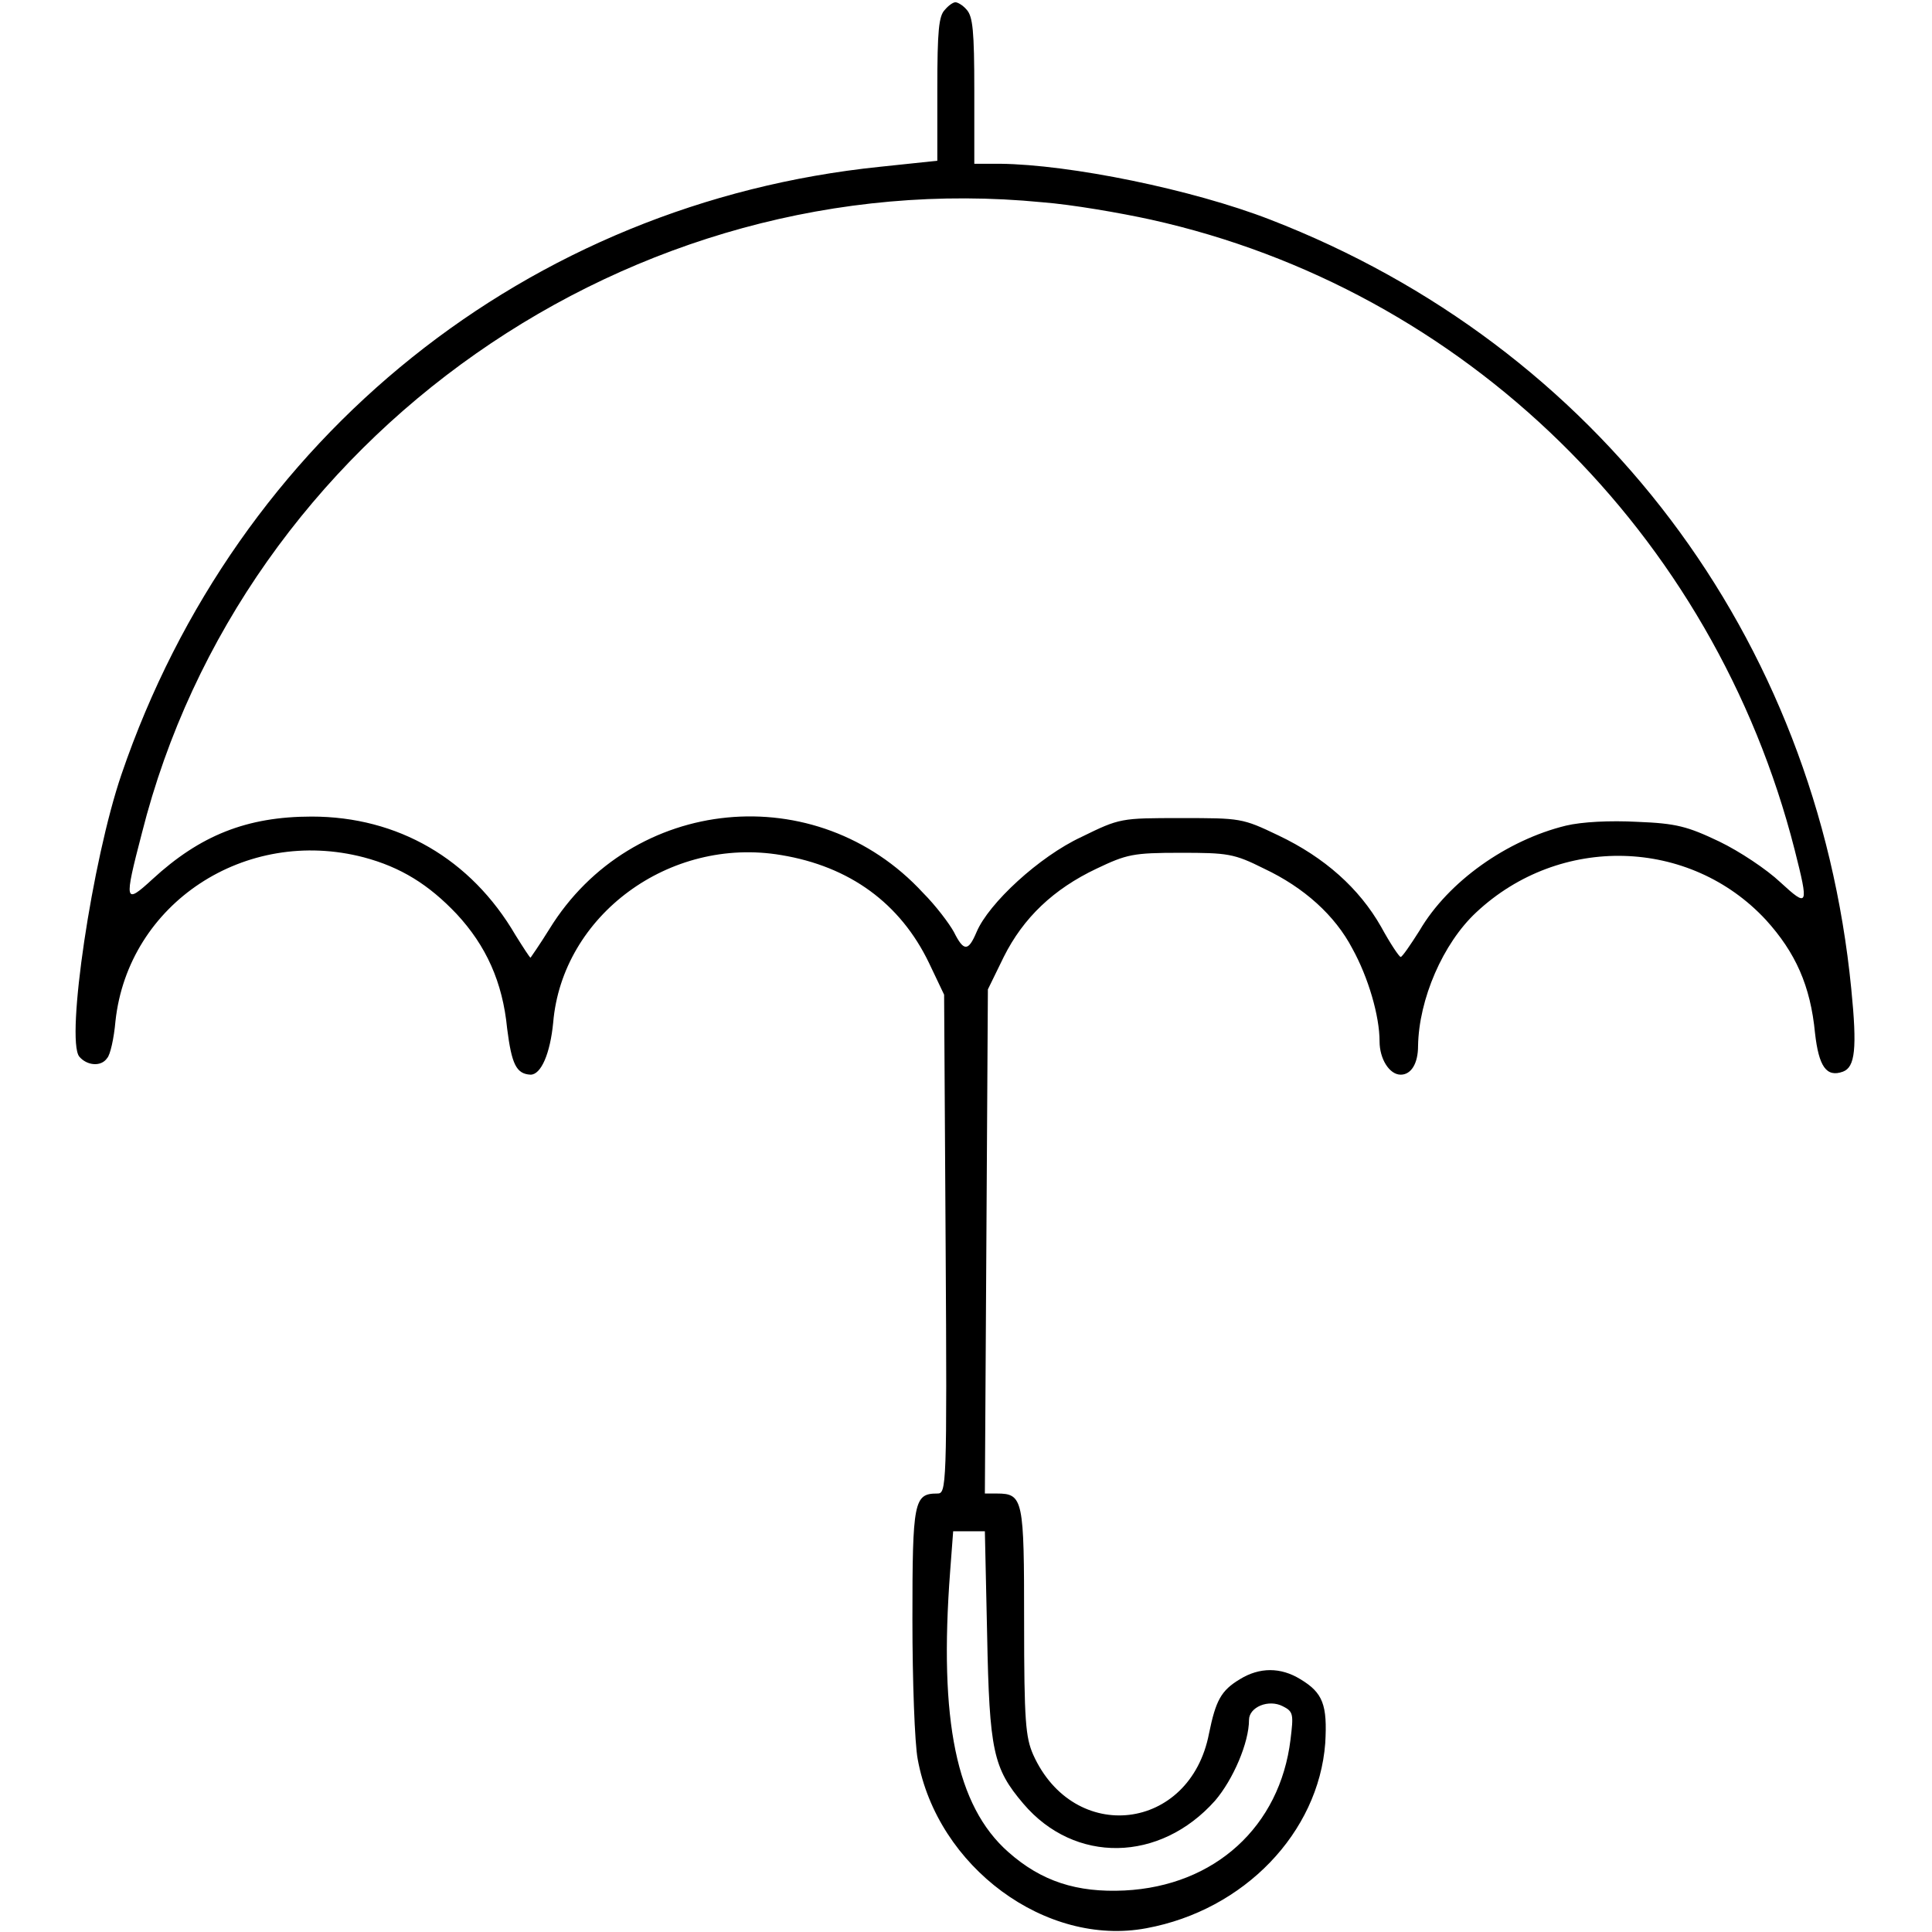 <?xml version="1.0" encoding="utf-8"?>
<!-- Svg Vector Icons : http://www.onlinewebfonts.com/icon -->
<!DOCTYPE svg PUBLIC "-//W3C//DTD SVG 1.1//EN" "http://www.w3.org/Graphics/SVG/1.1/DTD/svg11.dtd">
<svg version="1.1" xmlns="http://www.w3.org/2000/svg" xmlns:xlink="http://www.w3.org/1999/xlink" x="0px" y="0px" viewBox="0 0 256 256" enable-background="new 0 0 256 256" xml:space="preserve">
<g><g><g><path fill="#000000" d="M125.2,1.3c-0.8,0.8-1,2.7-1,10.5v9.5l-7.6,0.8C70,26.9,31.4,57.8,16.1,102.6c-3.9,11.4-7.4,35.1-5.6,37.4c1,1.2,2.9,1.4,3.7,0.2c0.4-0.4,0.9-2.6,1.1-4.9c1.7-15.6,17.2-25.8,32.9-21.7c4.9,1.3,8.6,3.6,12.3,7.5c3.9,4.2,6.1,9,6.7,15.2c0.6,4.7,1.2,6,3.1,6.1c1.4,0,2.6-2.8,3-6.9c1.2-14.2,15.4-24.7,30.2-22.2c9.1,1.5,15.8,6.4,19.6,14.3l2,4.2l0.2,33c0.2,32.5,0.1,33.1-1.1,33.1c-3.1,0-3.3,1-3.3,16.7c0,8.1,0.3,16.4,0.7,18.5c2.6,14.3,17,24.9,30.3,22.4c13-2.4,22.8-12.7,23.7-24.5c0.3-5.1-0.3-6.7-3.3-8.5c-2.6-1.6-5.4-1.6-8,0c-2.5,1.5-3.2,2.8-4.1,7.2c-2.5,13-17.9,14.8-23.3,2.8c-1-2.3-1.2-4.4-1.2-17.6c0-16.2-0.1-17-3.6-17h-1.6l0.2-33.4l0.2-33.4l2.1-4.3c2.6-5.2,6.6-9,12.3-11.7c4-1.9,4.8-2.1,11.1-2.1s7.1,0.1,11.1,2.1c5.3,2.5,9.4,6.2,11.7,10.6c2.1,3.8,3.6,8.9,3.6,12.3c0,2.3,1.3,4.4,2.8,4.4c1.4,0,2.3-1.5,2.3-3.8c0.1-6.2,3.3-13.6,7.7-17.7c11.1-10.4,28.3-9.9,38.4,1c3.9,4.3,5.9,8.7,6.5,15c0.5,4.4,1.5,5.9,3.7,5.1c1.6-0.6,1.9-3,1.1-11c-4.6-46.7-33.6-85.1-77-101.9c-10.3-4-26.5-7.3-35.8-7.4h-3.4V12c0-7.9-0.2-9.8-1-10.7c-0.5-0.6-1.2-1-1.5-1S125.7,0.7,125.2,1.3z M138.1,26.8c3.9,0.3,10.3,1.4,14.4,2.3c41.5,9.2,74.6,41.5,85.3,83.5c1.9,7.5,1.8,7.7-1.9,4.3c-1.8-1.7-5.4-4.1-8.1-5.4c-4.2-2-5.7-2.4-10.8-2.6c-3.7-0.2-7.4,0-9.5,0.5c-7.8,1.9-15.6,7.4-19.4,13.9c-1.2,1.9-2.3,3.5-2.5,3.5s-1.4-1.8-2.6-4c-2.9-5.1-7.5-9.2-13.6-12.1c-4.8-2.3-5-2.3-12.9-2.3c-8,0-8.1,0-13.2,2.5c-5.6,2.6-12.3,8.8-13.9,12.6c-1.1,2.6-1.7,2.6-3,0c-0.6-1.1-2.4-3.5-4.1-5.2c-14.1-15.3-38.6-12.9-49.5,4.8c-1.3,2.1-2.5,3.8-2.5,3.8c-0.1,0-1-1.4-2-3c-5.9-10.1-15.6-15.7-27-15.7c-8.6,0-14.8,2.5-21.1,8.3c-3.7,3.4-3.8,3.1-1.4-6.1C32.1,57.7,83.8,21.5,138.1,26.8z M130.8,216.6c0.3,15.4,0.8,17.7,4.8,22.4c6.8,8,18.1,7.8,25.4-0.4c2.4-2.8,4.5-7.7,4.5-10.7c0-1.7,2.6-2.8,4.5-1.8c1.4,0.7,1.4,1.1,1,4.4c-1.4,11.5-10,19.4-22,20c-6.3,0.3-11-1.2-15.4-5.1c-6.9-6.1-9.2-17.4-7.7-37.2l0.4-5.3h2.1h2.1L130.8,216.6z"/></g></g></g>
</svg>